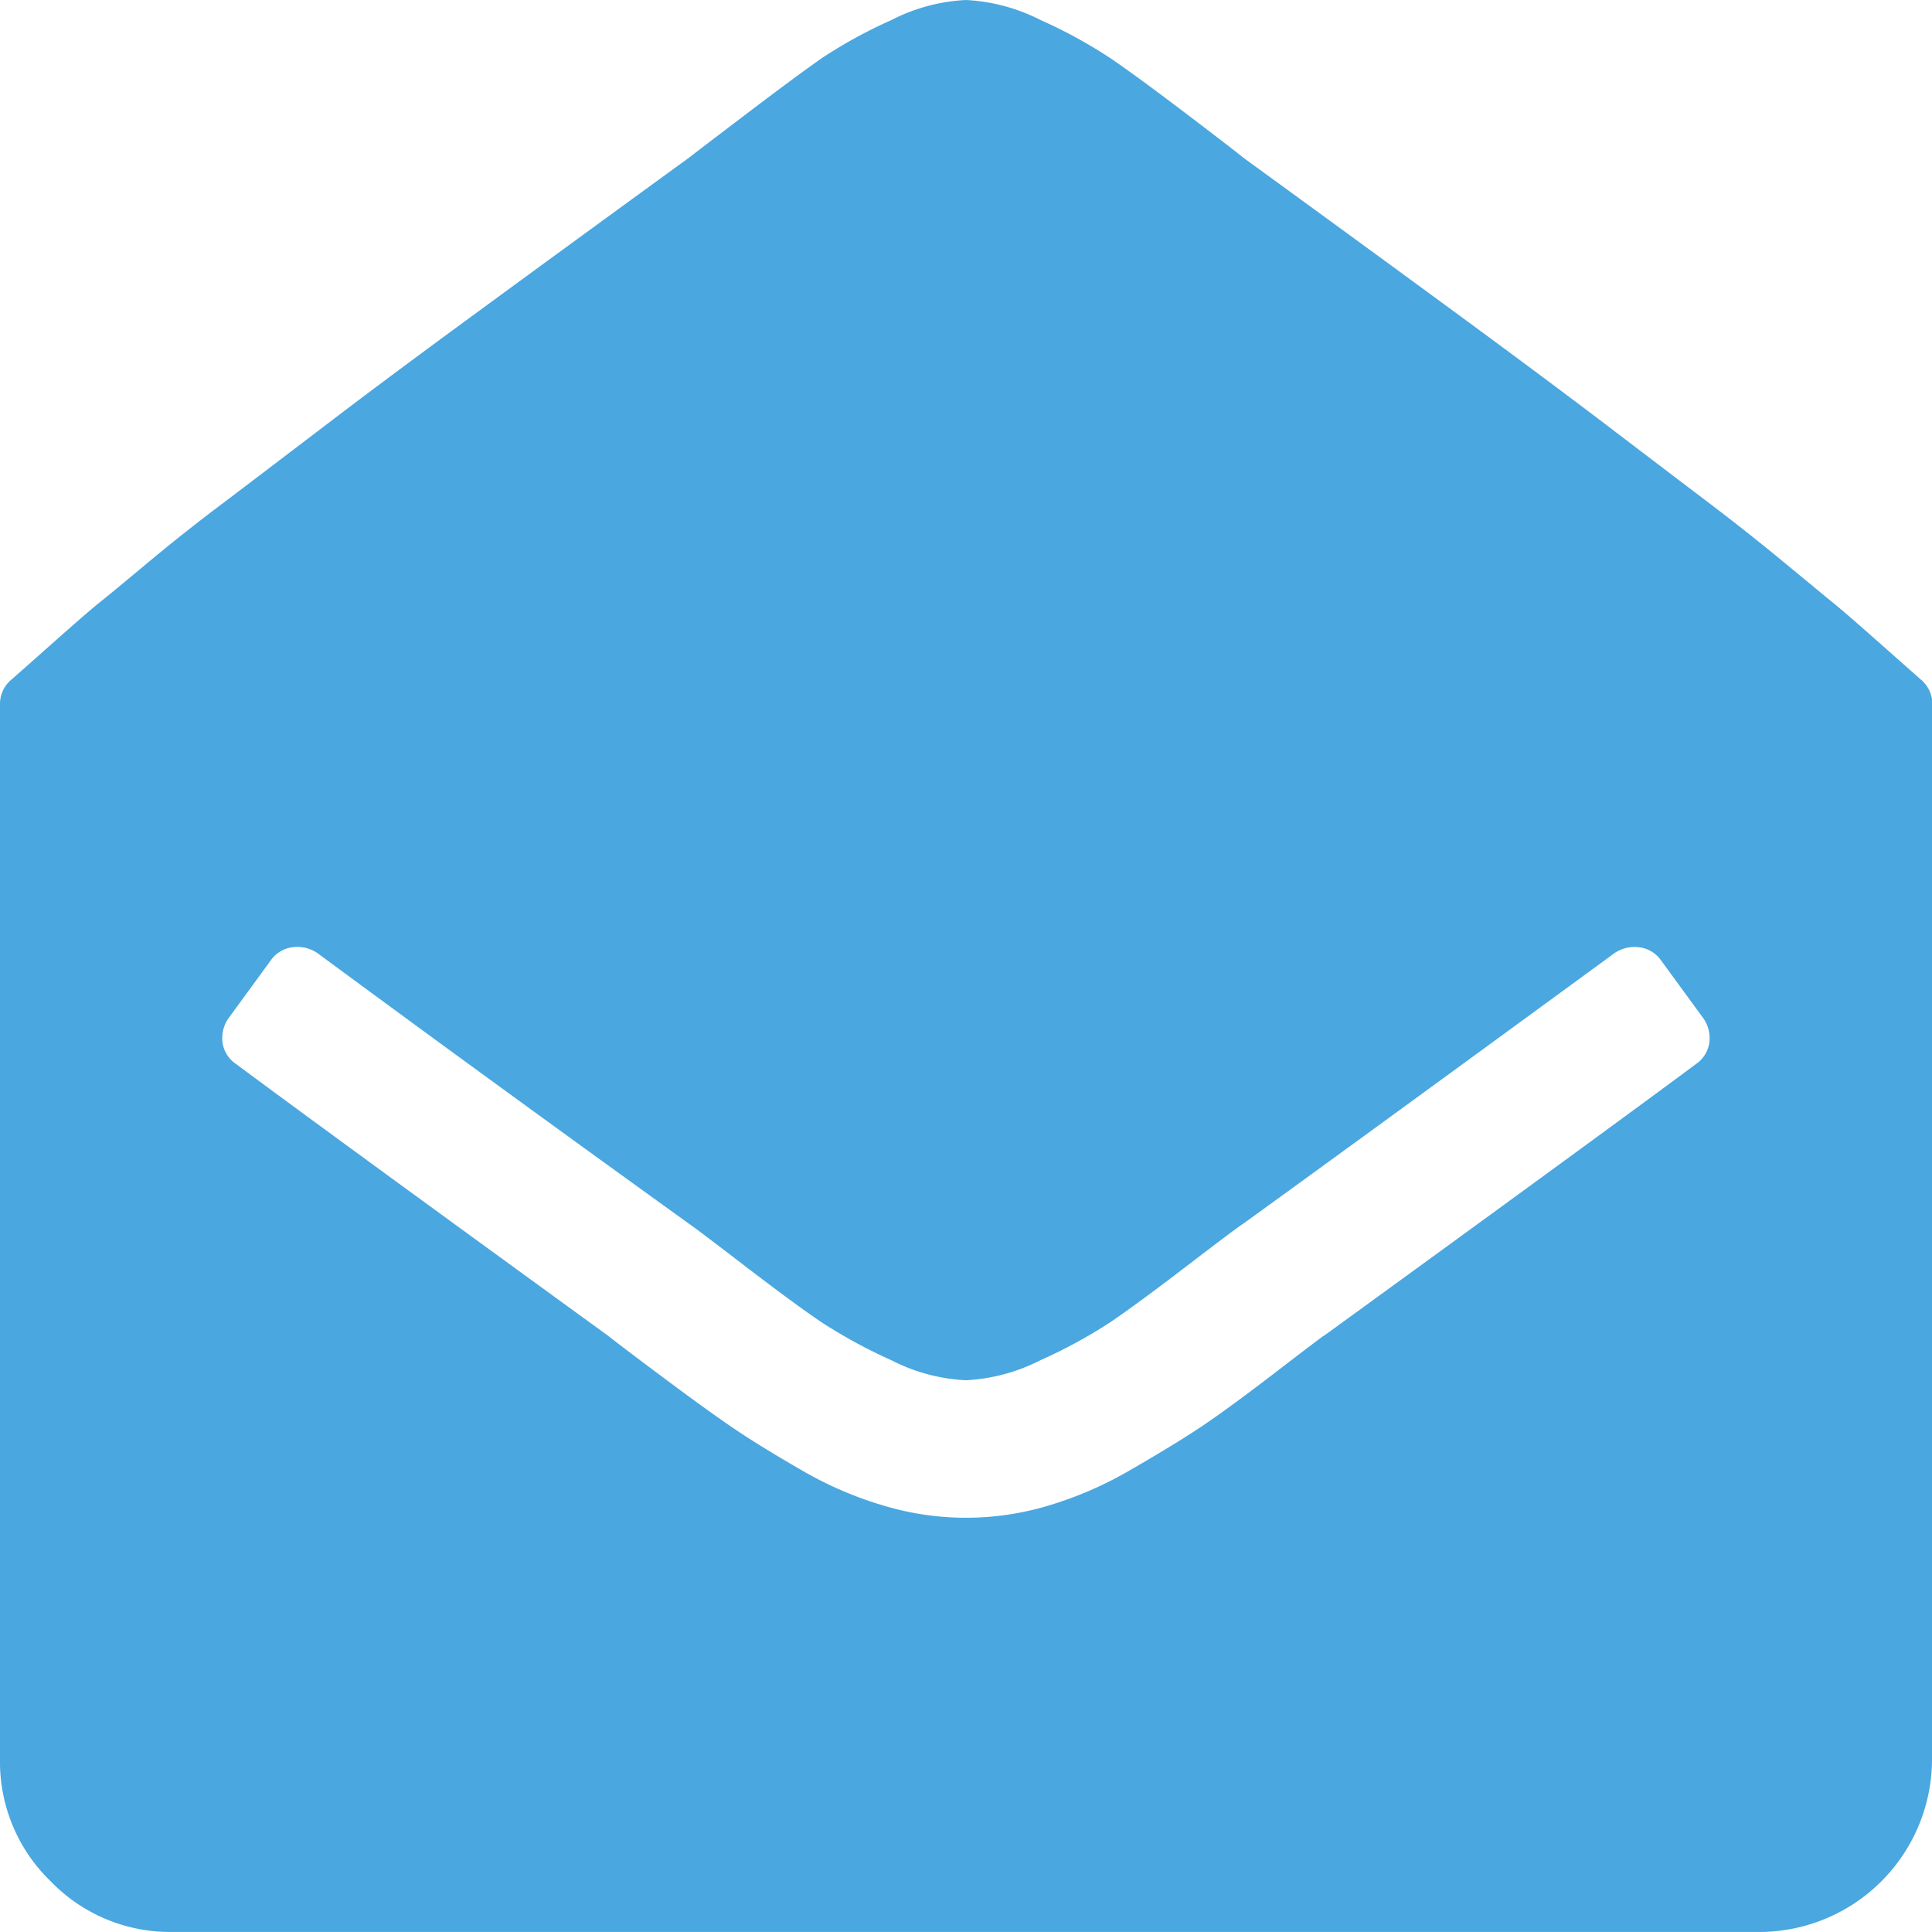 <svg xmlns="http://www.w3.org/2000/svg" width="53.648" height="53.647" viewBox="0 0 53.648 53.647">
  <path id="envelope-open" d="M53.648,19.579V48.857a4.8,4.8,0,0,1-4.79,4.79H4.79A4.612,4.612,0,0,1,1.407,52.24,4.61,4.61,0,0,1,0,48.859V19.579a.882.882,0,0,1,.329-.718q.24-.21,1.167-1.033T2.739,16.75Q3.055,16.5,4.1,15.628t2.1-1.662q1.049-.794,2.875-2.186t4.3-3.2q2.471-1.812,5.763-4.205.149-.119,1.572-1.2T22.842,1.6A13.475,13.475,0,0,1,24.759.554,5.059,5.059,0,0,1,26.824,0,5.123,5.123,0,0,1,28.89.554a13.623,13.623,0,0,1,1.946,1.063q.747.51,2.125,1.557t1.557,1.2q3.293,2.395,5.763,4.207t4.3,3.2q1.827,1.392,2.875,2.186t2.1,1.662q1.048.867,1.362,1.122t1.243,1.077l1.167,1.033a.882.882,0,0,1,.329.718ZM36.764,37.092q7.873-5.718,10.329-7.545a.865.865,0,0,0,.374-.614.961.961,0,0,0-.2-.7l-1.137-1.557a.874.874,0,0,0-.629-.374.99.99,0,0,0-.718.2q-6.916,5.059-10.269,7.484-.149.089-1.557,1.167t-2.14,1.572a13.913,13.913,0,0,1-1.931,1.048,5.124,5.124,0,0,1-2.065.554,5.059,5.059,0,0,1-2.065-.554,14.348,14.348,0,0,1-1.931-1.048q-.732-.492-2.14-1.571T19.13,33.98Q13.561,29.968,8.861,26.5a.99.99,0,0,0-.718-.2.874.874,0,0,0-.629.374L6.377,28.232a.966.966,0,0,0-.2.7.859.859,0,0,0,.376.612q2.454,1.826,10.329,7.545.3.24,1.5,1.137t1.946,1.407q.75.51,1.916,1.183a10.314,10.314,0,0,0,2.32,1,7.924,7.924,0,0,0,4.521,0,10.445,10.445,0,0,0,2.365-1.033q1.212-.7,1.931-1.183t1.946-1.422q1.226-.942,1.437-1.092Z" fill="#4aa7e0"/>
</svg>
